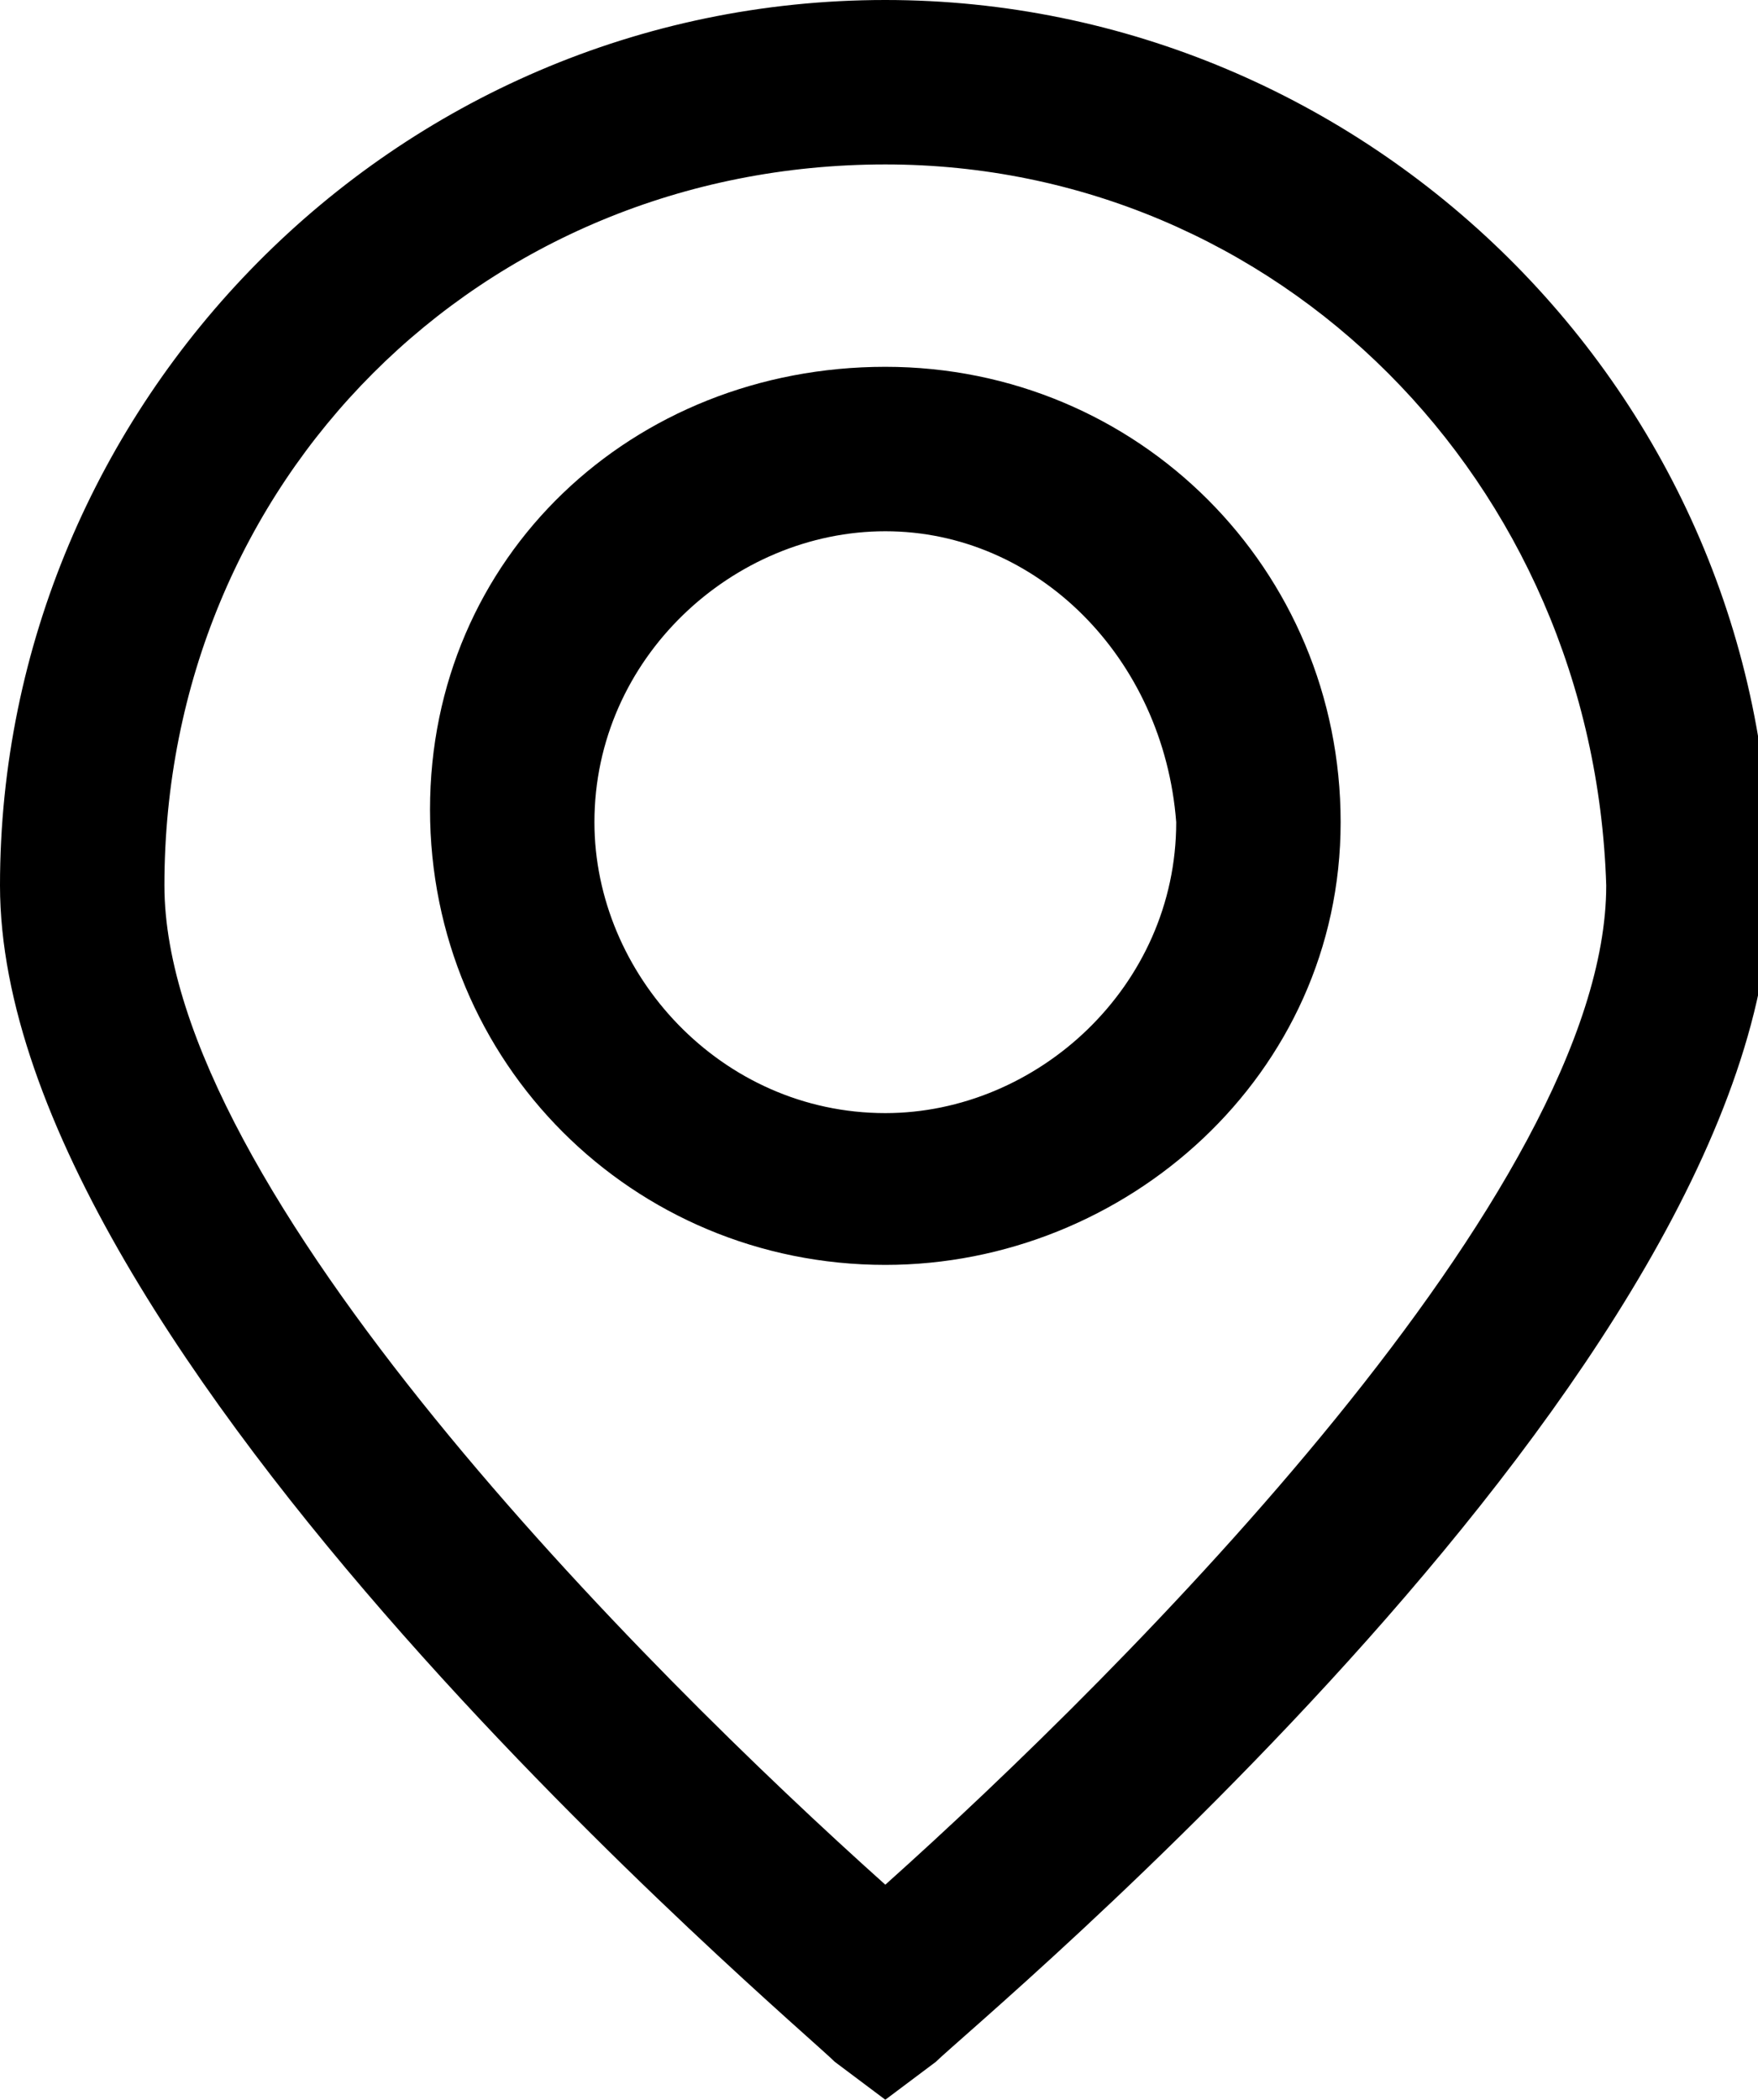 <?xml version="1.0" encoding="utf-8"?>
<!-- Generator: Adobe Illustrator 24.1.2, SVG Export Plug-In . SVG Version: 6.00 Build 0)  -->
<svg version="1.1" id="Capa_1" xmlns="http://www.w3.org/2000/svg" xmlns:xlink="http://www.w3.org/1999/xlink" x="0px" y="0px"
	 viewBox="0 0 13.9 16.6" style="enable-background:new 0 0 13.9 16.6;" xml:space="preserve">
<g>
	<g>
		<path d="M7,16.6l-0.4-0.3C6.3,16,0,10.7,0,7c0-3.8,3.1-7,7-7c3.8,0,7,3.1,7,7c0,3.8-6.3,9-6.6,9.3L7,16.6z M7,1.3
			C3.8,1.3,1.3,3.8,1.3,7c0,2.4,3.8,6.2,5.7,7.9c1.9-1.7,5.7-5.5,5.7-7.9C12.6,3.8,10.1,1.3,7,1.3z"/>
	</g>
	<g>
		<path d="M7,10c-2,0-3.6-1.6-3.6-3.6S5,2.9,7,2.9c2,0,3.6,1.6,3.6,3.6S8.9,10,7,10z M7,4.2c-1.2,0-2.3,1-2.3,2.3
			c0,1.2,1,2.3,2.3,2.3c1.2,0,2.3-1,2.3-2.3C9.2,5.2,8.2,4.2,7,4.2z"/>
	</g>
</g>
</svg>
